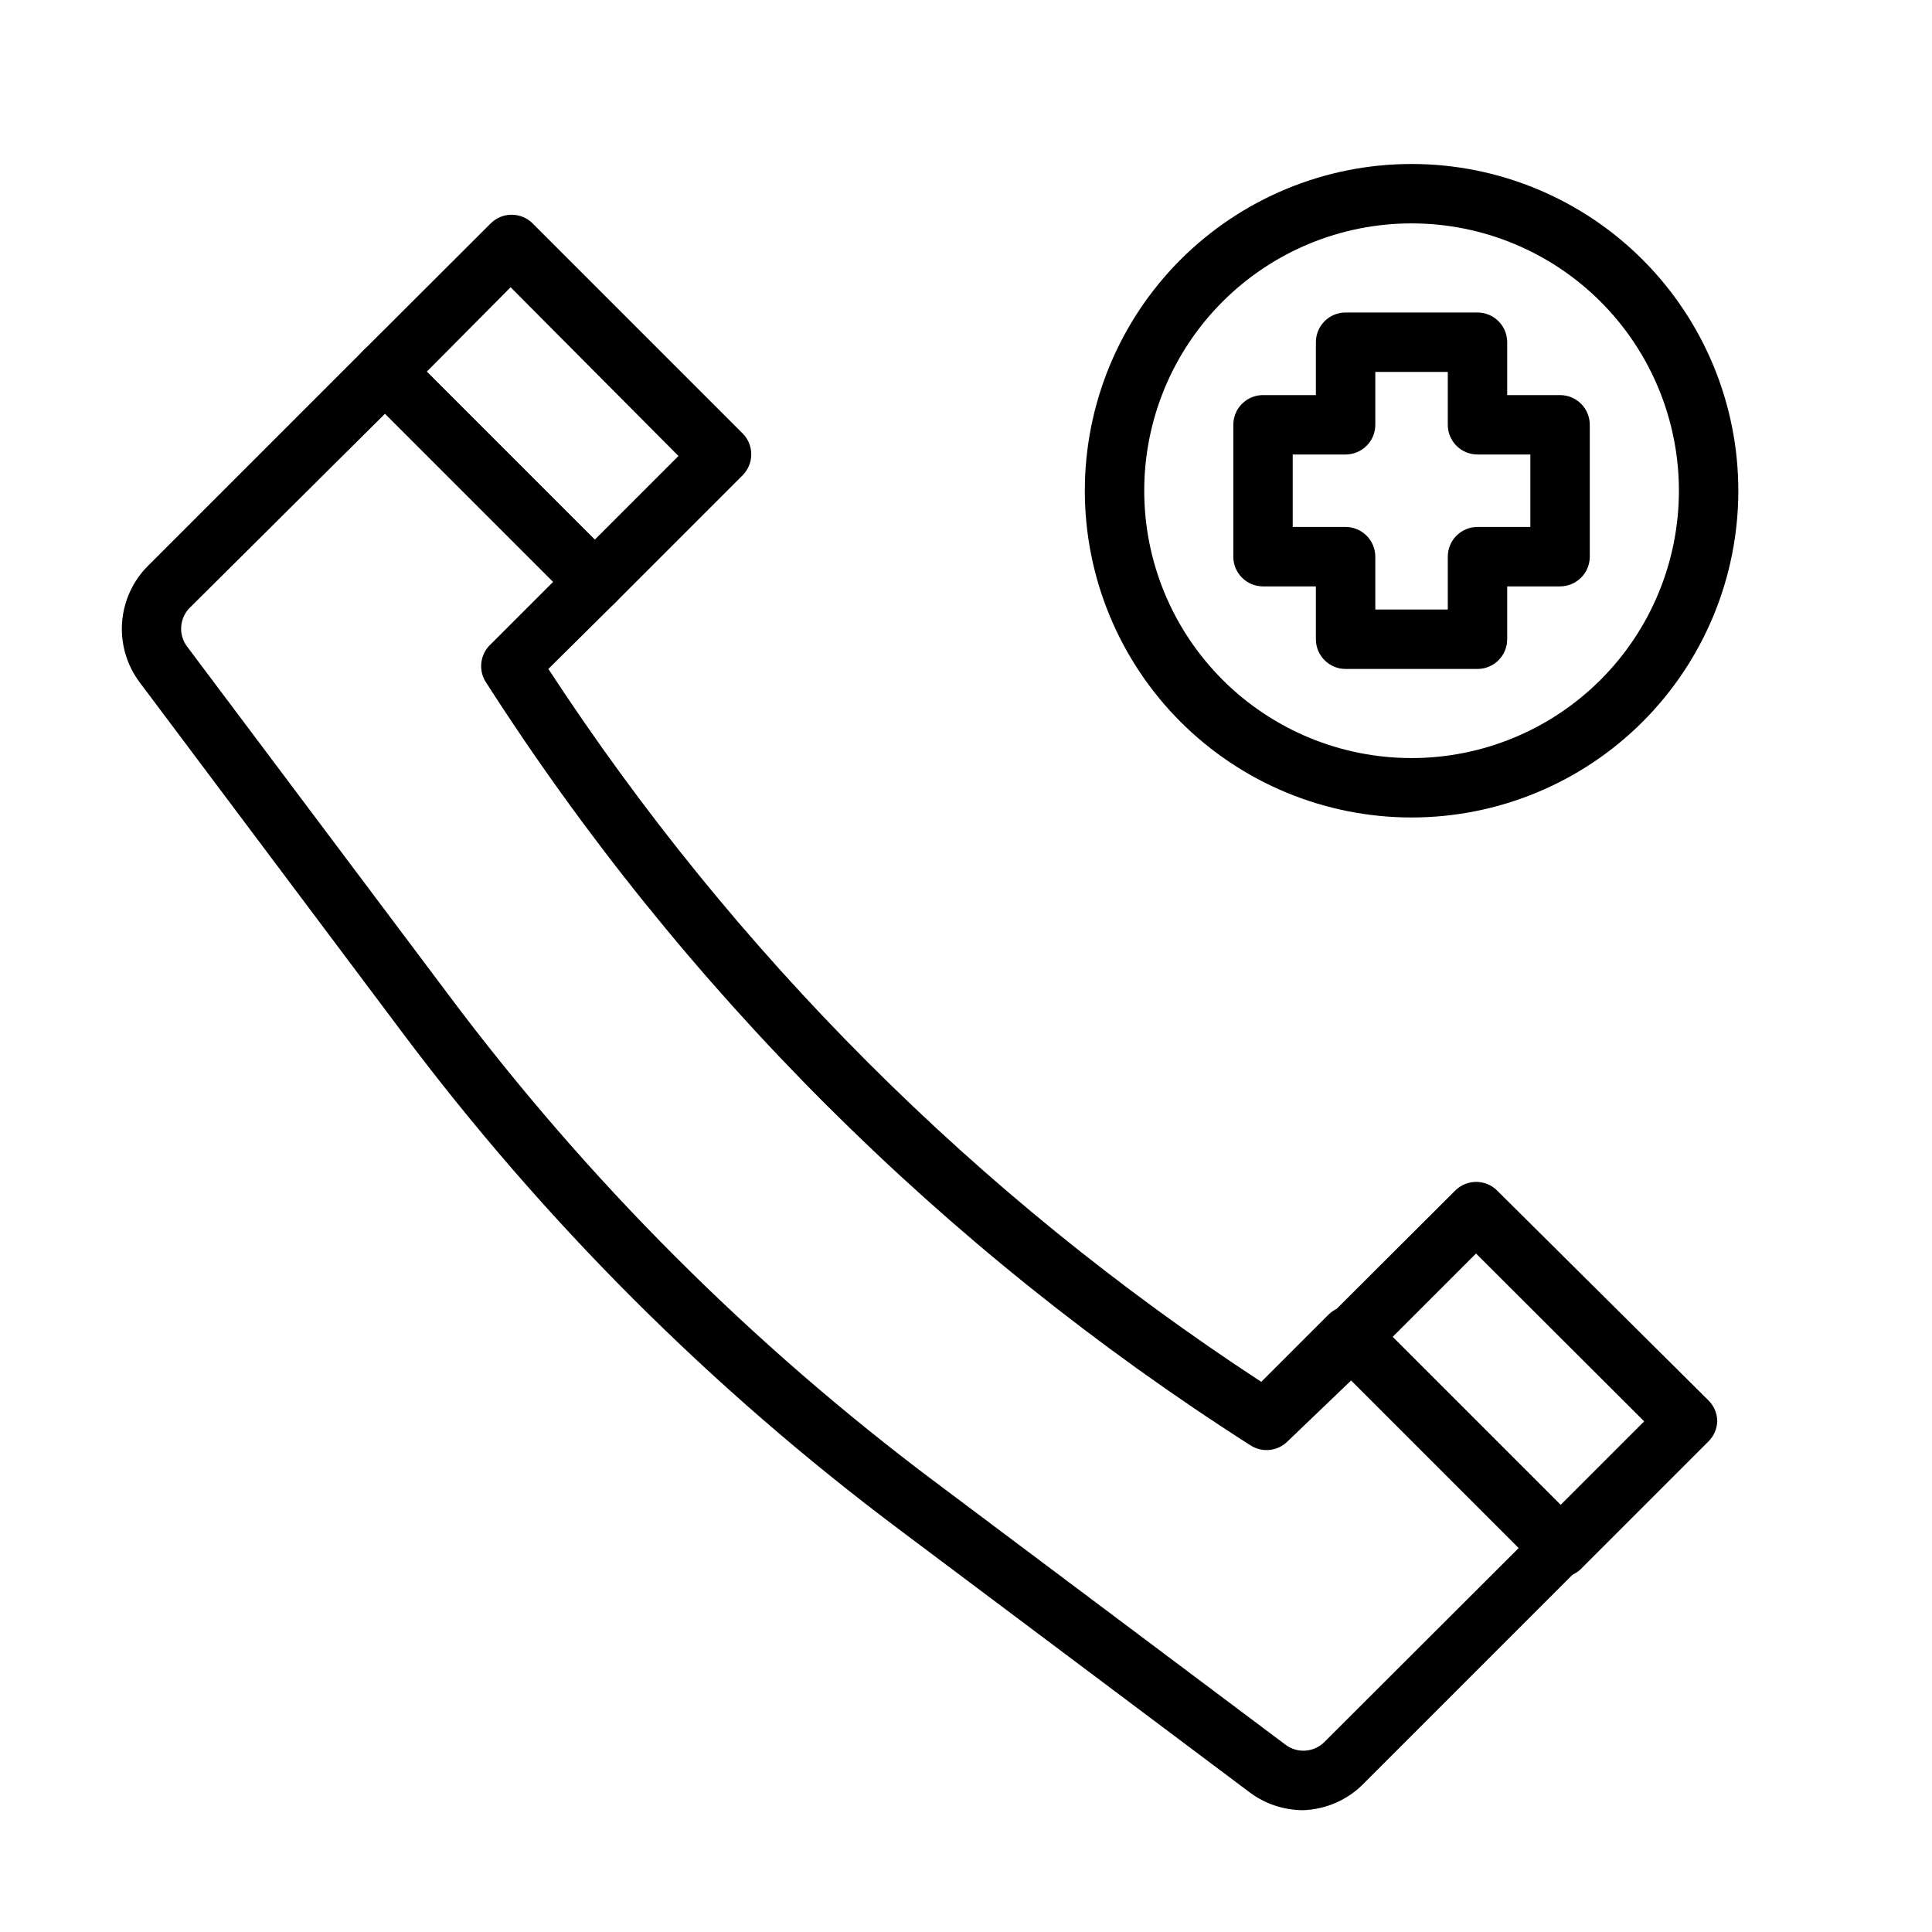 <?xml version="1.0" encoding="UTF-8"?>
<!-- The Best Svg Icon site in the world: iconSvg.co, Visit us! https://iconsvg.co -->
<svg fill="#000000" width="800px" height="800px" version="1.1" viewBox="144 144 512 512" xmlns="http://www.w3.org/2000/svg">
 <g>
  <path d="m535.55 321.28h-34.953c-4.348 0-7.871-3.523-7.871-7.871v-14.012h-14.012c-4.348 0-7.871-3.523-7.871-7.871v-34.953c0-4.348 3.523-7.871 7.871-7.871h14.012v-14.012c0-4.348 3.523-7.875 7.871-7.875h34.953c2.086 0 4.09 0.832 5.566 2.309 1.477 1.477 2.305 3.477 2.305 5.566v14.012h14.012c2.09 0 4.09 0.828 5.566 2.305 1.477 1.477 2.309 3.481 2.309 5.566v34.953c0 2.086-0.832 4.09-2.309 5.566-1.477 1.477-3.477 2.305-5.566 2.305h-14.012v14.012c0 2.086-0.828 4.09-2.305 5.566-1.477 1.477-3.481 2.305-5.566 2.305zm-27.078-15.742h19.207v-14.012c0-4.348 3.523-7.875 7.871-7.875h14.012v-19.207h-14.012c-4.348 0-7.871-3.523-7.871-7.871v-14.012h-19.207v14.012c0 2.086-0.832 4.09-2.309 5.566-1.477 1.477-3.477 2.305-5.566 2.305h-14.012v19.207h14.012c2.09 0 4.09 0.832 5.566 2.309 1.477 1.477 2.309 3.477 2.309 5.566z"/>
  <path d="m557.44 562c-2.102-0.008-4.113-0.859-5.586-2.359l-55.656-55.656c-3.055-3.07-3.055-8.031 0-11.102l33.457-33.379v0.004c3.07-3.055 8.027-3.055 11.098 0l56.051 55.656c1.453 1.465 2.273 3.445 2.281 5.508-0.07 1.984-0.883 3.867-2.281 5.273l-33.379 33.379c-1.512 1.719-3.695 2.695-5.984 2.676zm-44.555-63.527 44.555 44.477 22.277-22.277-44.555-44.477z"/>
  <path d="m301.52 305.93c-2.066-0.012-4.043-0.832-5.512-2.285l-55.656-55.656h0.004c-1.492-1.477-2.332-3.488-2.332-5.586 0-2.102 0.84-4.113 2.332-5.59l33.691-33.613c3.07-3.055 8.027-3.055 11.098 0l55.656 55.656v-0.004c3.051 3.07 3.051 8.031 0 11.102l-33.691 33.691c-1.488 1.473-3.496 2.297-5.59 2.285zm-44.477-63.371 44.477 44.555 22.277-22.277-44.477-44.715z"/>
  <path d="m489.27 623.72c-5.082-0.02-10.023-1.676-14.09-4.723l-92.574-69.434c-50.129-37.535-94.637-82.039-132.17-132.17l-69.43-92.574c-3.406-4.547-5.059-10.172-4.656-15.84 0.406-5.668 2.84-11 6.859-15.02l57.152-57.152v0.004c3.07-3.055 8.027-3.055 11.098 0l55.656 55.656v-0.004c1.488 1.48 2.328 3.492 2.328 5.59 0 2.102-0.84 4.113-2.328 5.59l-17.793 17.633c49.238 75.363 113.57 139.69 188.93 188.93l17.789-17.789h0.004c1.477-1.492 3.488-2.332 5.586-2.332 2.102 0 4.113 0.84 5.59 2.332l55.656 55.656v-0.004c3.051 3.07 3.051 8.031 0 11.102l-57.152 57.152v-0.004c-4.289 4.547-10.203 7.207-16.453 7.402zm-295.67-308.35 69.43 92.496c36.668 48.961 80.141 92.434 129.1 129.1l92.574 69.43h0.004c3.117 2.324 7.465 2.023 10.23-0.707l51.641-51.562-44.238-44.555-17.082 16.371c-2.609 2.644-6.711 3.102-9.84 1.105-81.48-51.984-150.68-121.07-202.79-202.47-1.922-3.203-1.328-7.312 1.418-9.84l16.688-16.688-44.555-44.555-51.879 51.559c-2.773 2.777-3.078 7.18-0.707 10.312z"/>
  <path d="m518.08 360.64c-22.965 0-44.988-9.121-61.23-25.359-16.238-16.242-25.359-38.266-25.359-61.23s9.121-44.992 25.359-61.23c16.242-16.238 38.266-25.363 61.23-25.363s44.992 9.125 61.23 25.363c16.238 16.238 25.363 38.266 25.363 61.23s-9.125 44.988-25.363 61.23c-16.238 16.238-38.266 25.359-61.23 25.359zm0-157.44c-18.789 0-36.809 7.465-50.098 20.75-13.285 13.285-20.75 31.309-20.75 50.098s7.465 36.809 20.75 50.098c13.289 13.285 31.309 20.75 50.098 20.75s36.812-7.465 50.098-20.75c13.285-13.289 20.75-31.309 20.75-50.098s-7.465-36.812-20.75-50.098c-13.285-13.285-31.309-20.75-50.098-20.75z"/>
 </g>
</svg>